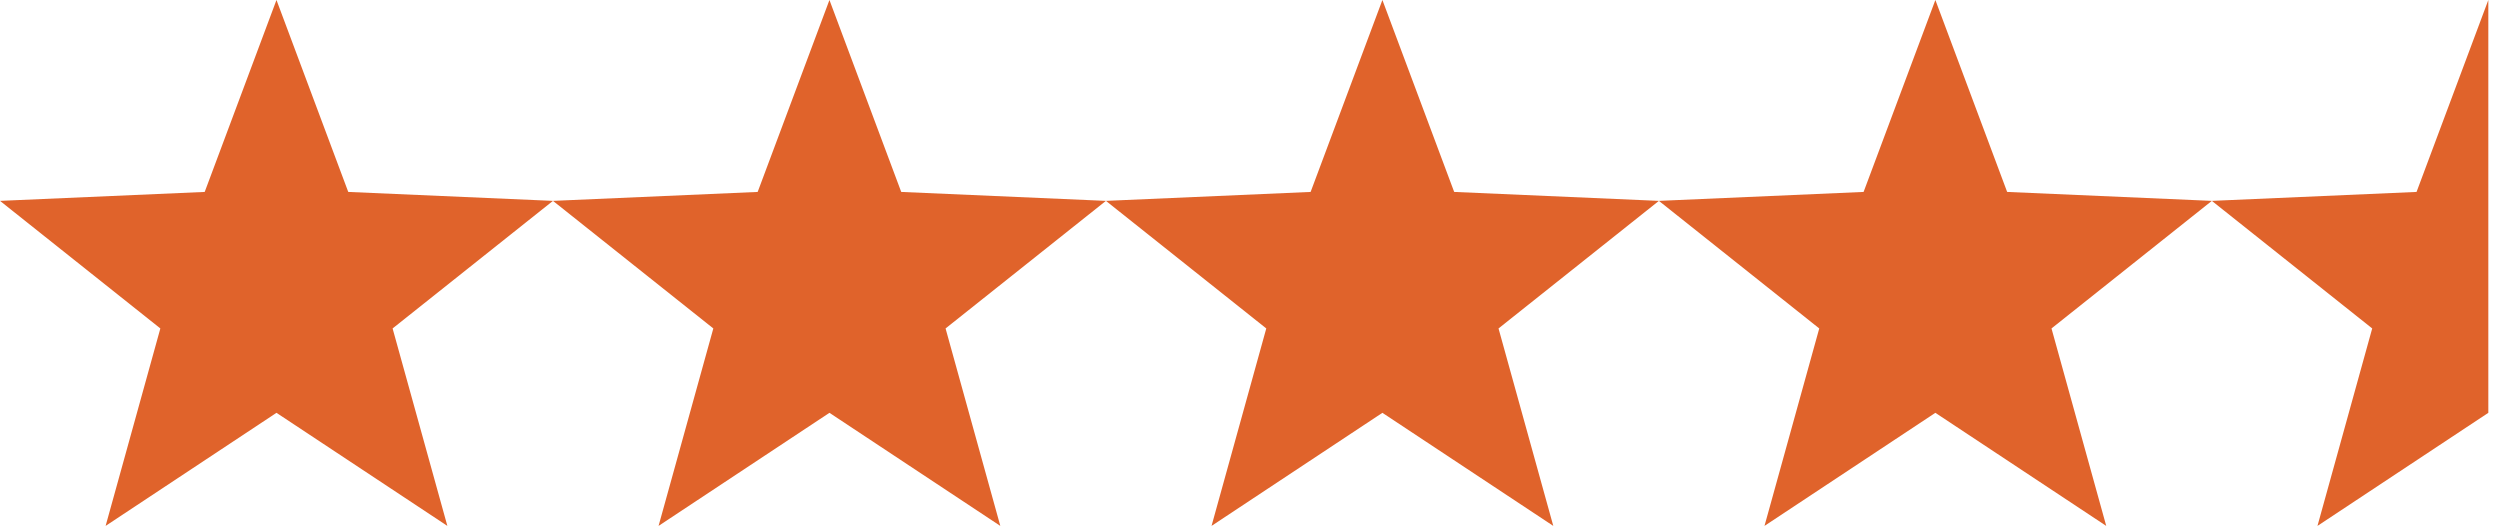 <?xml version="1.0" encoding="UTF-8" standalone="no"?> <svg xmlns="http://www.w3.org/2000/svg" xmlns:xlink="http://www.w3.org/1999/xlink" xmlns:serif="http://www.serif.com/" width="100%" height="100%" viewBox="0 0 127 27" version="1.1" xml:space="preserve" style="fill-rule:evenodd;clip-rule:evenodd;stroke-linejoin:round;stroke-miterlimit:2;"><path d="M14.045,0l3.646,9.75l10.4,0.454l-8.147,6.481l2.782,10.031l-8.681,-5.745l-8.68,5.745l2.781,-10.031l-8.146,-6.481l10.399,-0.454l3.646,-9.75Z" style="fill:#e0632b;"></path><path d="M70.226,0l3.646,9.75l10.4,0.454l-8.147,6.481l2.782,10.031l-8.681,-5.745l-8.68,5.745l2.781,-10.031l-8.146,-6.481l10.399,-0.454l3.646,-9.75Z" style="fill:#e0632b;"></path><path d="M42.136,0l3.646,9.75l10.399,0.454l-8.146,6.481l2.781,10.031l-8.68,-5.745l-8.681,5.745l2.782,-10.031l-8.146,-6.481l10.399,-0.454l3.646,-9.75Z" style="fill:#e0632b;"></path><path d="M98.317,0l3.646,9.75l10.399,0.454l-8.146,6.481l2.781,10.031l-8.68,-5.745l-8.681,5.745l2.782,-10.031l-8.146,-6.481l10.399,-0.454l3.646,-9.75Z" style="fill:#e0632b;"></path><clipPath id="_clip1"><rect x="111.639" y="0" width="14.768" height="29.536"></rect></clipPath><g clip-path="url(#_clip1)"><path d="M126.407,0l3.646,9.75l10.4,0.454l-8.147,6.481l2.782,10.031l-8.681,-5.745l-8.68,5.745l2.781,-10.031l-8.146,-6.481l10.399,-0.454l3.646,-9.75Z" style="fill:#e0632b;"></path></g></svg> 